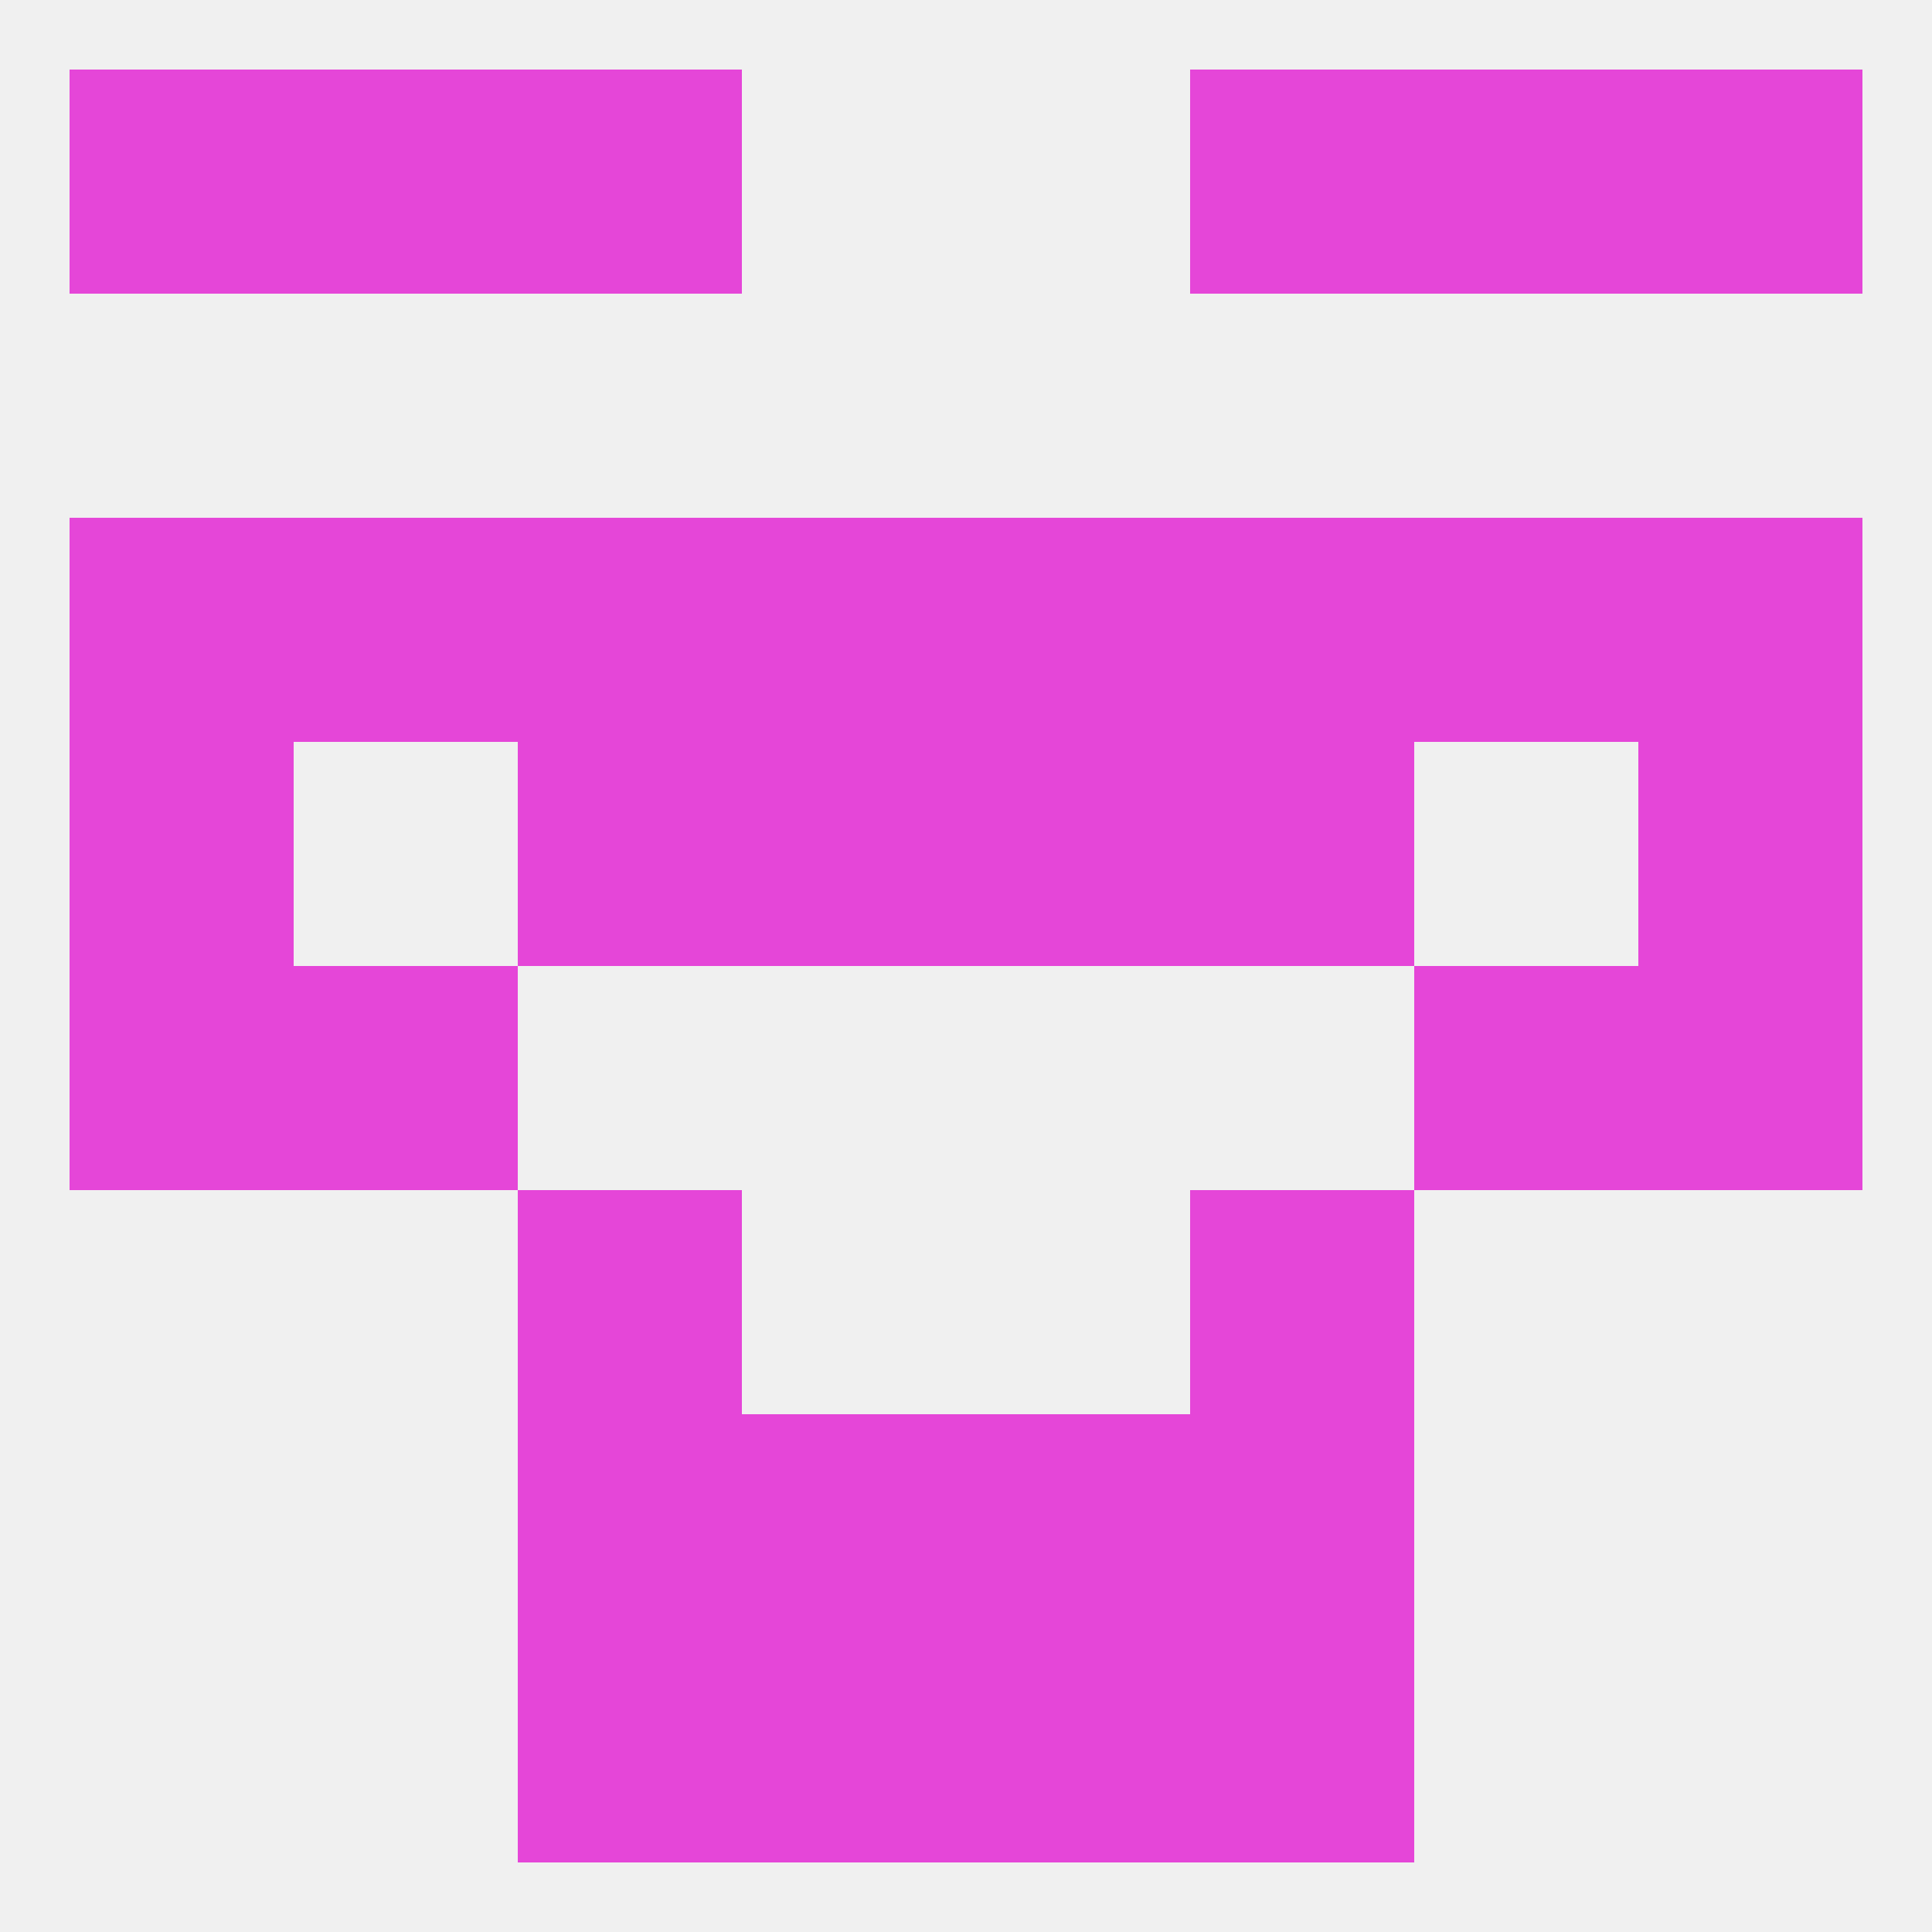 
<!--   <?xml version="1.0"?> -->
<svg version="1.1" baseprofile="full" xmlns="http://www.w3.org/2000/svg" xmlns:xlink="http://www.w3.org/1999/xlink" xmlns:ev="http://www.w3.org/2001/xml-events" width="250" height="250" viewBox="0 0 250 250" >
	<rect width="100%" height="100%" fill="rgba(240,240,240,255)"/>

	<rect x="96" y="183" width="29" height="29" fill="rgba(229,70,216,255)"/>
	<rect x="125" y="183" width="29" height="29" fill="rgba(229,70,216,255)"/>
	<rect x="67" y="183" width="29" height="29" fill="rgba(229,70,216,255)"/>
	<rect x="154" y="183" width="29" height="29" fill="rgba(229,70,216,255)"/>
	<rect x="154" y="212" width="29" height="29" fill="rgba(229,70,216,255)"/>
	<rect x="96" y="212" width="29" height="29" fill="rgba(229,70,216,255)"/>
	<rect x="125" y="212" width="29" height="29" fill="rgba(229,70,216,255)"/>
	<rect x="67" y="212" width="29" height="29" fill="rgba(229,70,216,255)"/>
	<rect x="212" y="9" width="29" height="29" fill="rgba(229,70,216,255)"/>
	<rect x="67" y="9" width="29" height="29" fill="rgba(229,70,216,255)"/>
	<rect x="154" y="9" width="29" height="29" fill="rgba(229,70,216,255)"/>
	<rect x="38" y="9" width="29" height="29" fill="rgba(229,70,216,255)"/>
	<rect x="183" y="9" width="29" height="29" fill="rgba(229,70,216,255)"/>
	<rect x="9" y="9" width="29" height="29" fill="rgba(229,70,216,255)"/>
	<rect x="183" y="125" width="29" height="29" fill="rgba(229,70,216,255)"/>
	<rect x="9" y="125" width="29" height="29" fill="rgba(229,70,216,255)"/>
	<rect x="212" y="125" width="29" height="29" fill="rgba(229,70,216,255)"/>
	<rect x="38" y="125" width="29" height="29" fill="rgba(229,70,216,255)"/>
	<rect x="212" y="96" width="29" height="29" fill="rgba(229,70,216,255)"/>
	<rect x="96" y="96" width="29" height="29" fill="rgba(229,70,216,255)"/>
	<rect x="125" y="96" width="29" height="29" fill="rgba(229,70,216,255)"/>
	<rect x="67" y="96" width="29" height="29" fill="rgba(229,70,216,255)"/>
	<rect x="154" y="96" width="29" height="29" fill="rgba(229,70,216,255)"/>
	<rect x="9" y="96" width="29" height="29" fill="rgba(229,70,216,255)"/>
	<rect x="154" y="67" width="29" height="29" fill="rgba(229,70,216,255)"/>
	<rect x="9" y="67" width="29" height="29" fill="rgba(229,70,216,255)"/>
	<rect x="212" y="67" width="29" height="29" fill="rgba(229,70,216,255)"/>
	<rect x="96" y="67" width="29" height="29" fill="rgba(229,70,216,255)"/>
	<rect x="125" y="67" width="29" height="29" fill="rgba(229,70,216,255)"/>
	<rect x="38" y="67" width="29" height="29" fill="rgba(229,70,216,255)"/>
	<rect x="183" y="67" width="29" height="29" fill="rgba(229,70,216,255)"/>
	<rect x="67" y="67" width="29" height="29" fill="rgba(229,70,216,255)"/>
	<rect x="67" y="154" width="29" height="29" fill="rgba(229,70,216,255)"/>
	<rect x="154" y="154" width="29" height="29" fill="rgba(229,70,216,255)"/>
</svg>